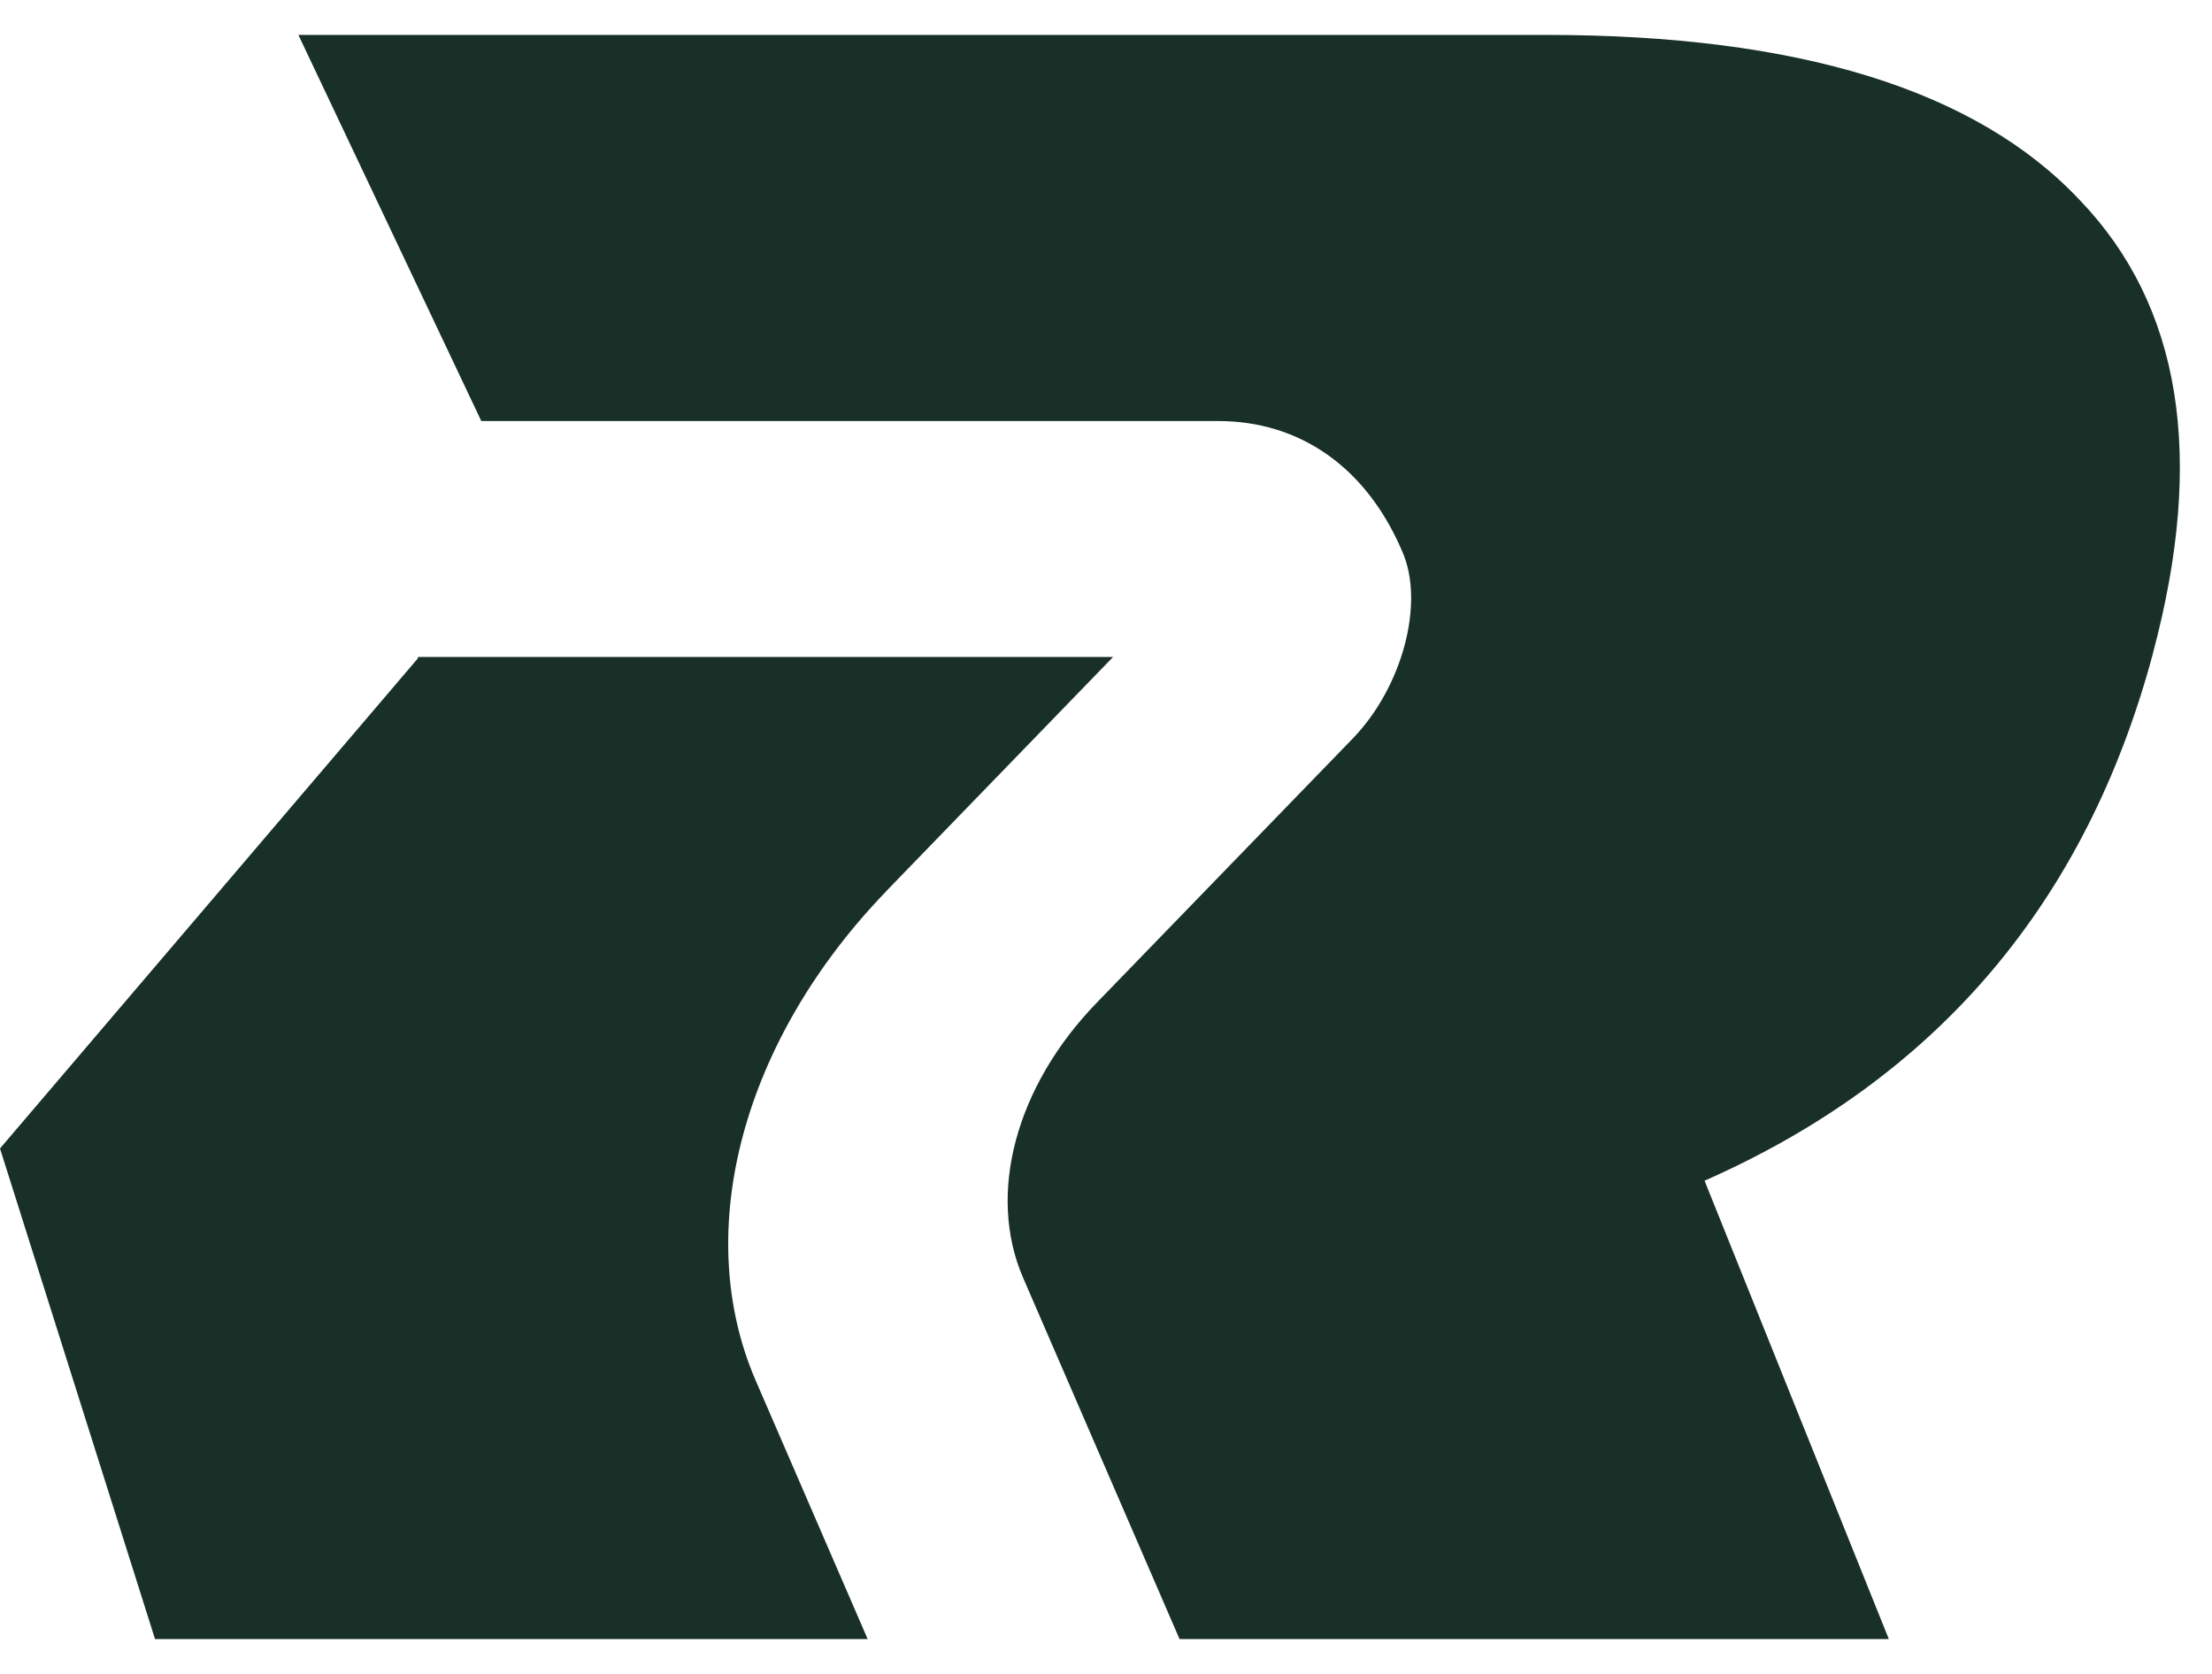 <svg width="37" height="28" viewBox="0 0 37 28" fill="none" xmlns="http://www.w3.org/2000/svg">
<path d="M14.836 14.894L18.619 10.989H7.009H6.993L6.987 11.016L0 19.211L2.593 27.417H14.513L12.641 23.094C11.56 20.598 12.419 17.39 14.838 14.894H14.836Z" fill="#183028"/>
<path d="M36.01 10.934C36.893 7.637 36.483 5.109 34.786 3.345C33.056 1.505 30.082 0.584 25.866 0.584H4.991L8.051 7.043H20.378C21.744 7.043 22.847 7.817 23.443 9.196L23.461 9.238C23.832 10.096 23.456 11.499 22.625 12.356L18.345 16.773C16.988 18.173 16.507 19.972 17.113 21.373L19.73 27.417H31.594L28.512 19.75C32.394 18.039 34.894 15.099 36.011 10.934H36.01Z" fill="#183028"/>
</svg>
